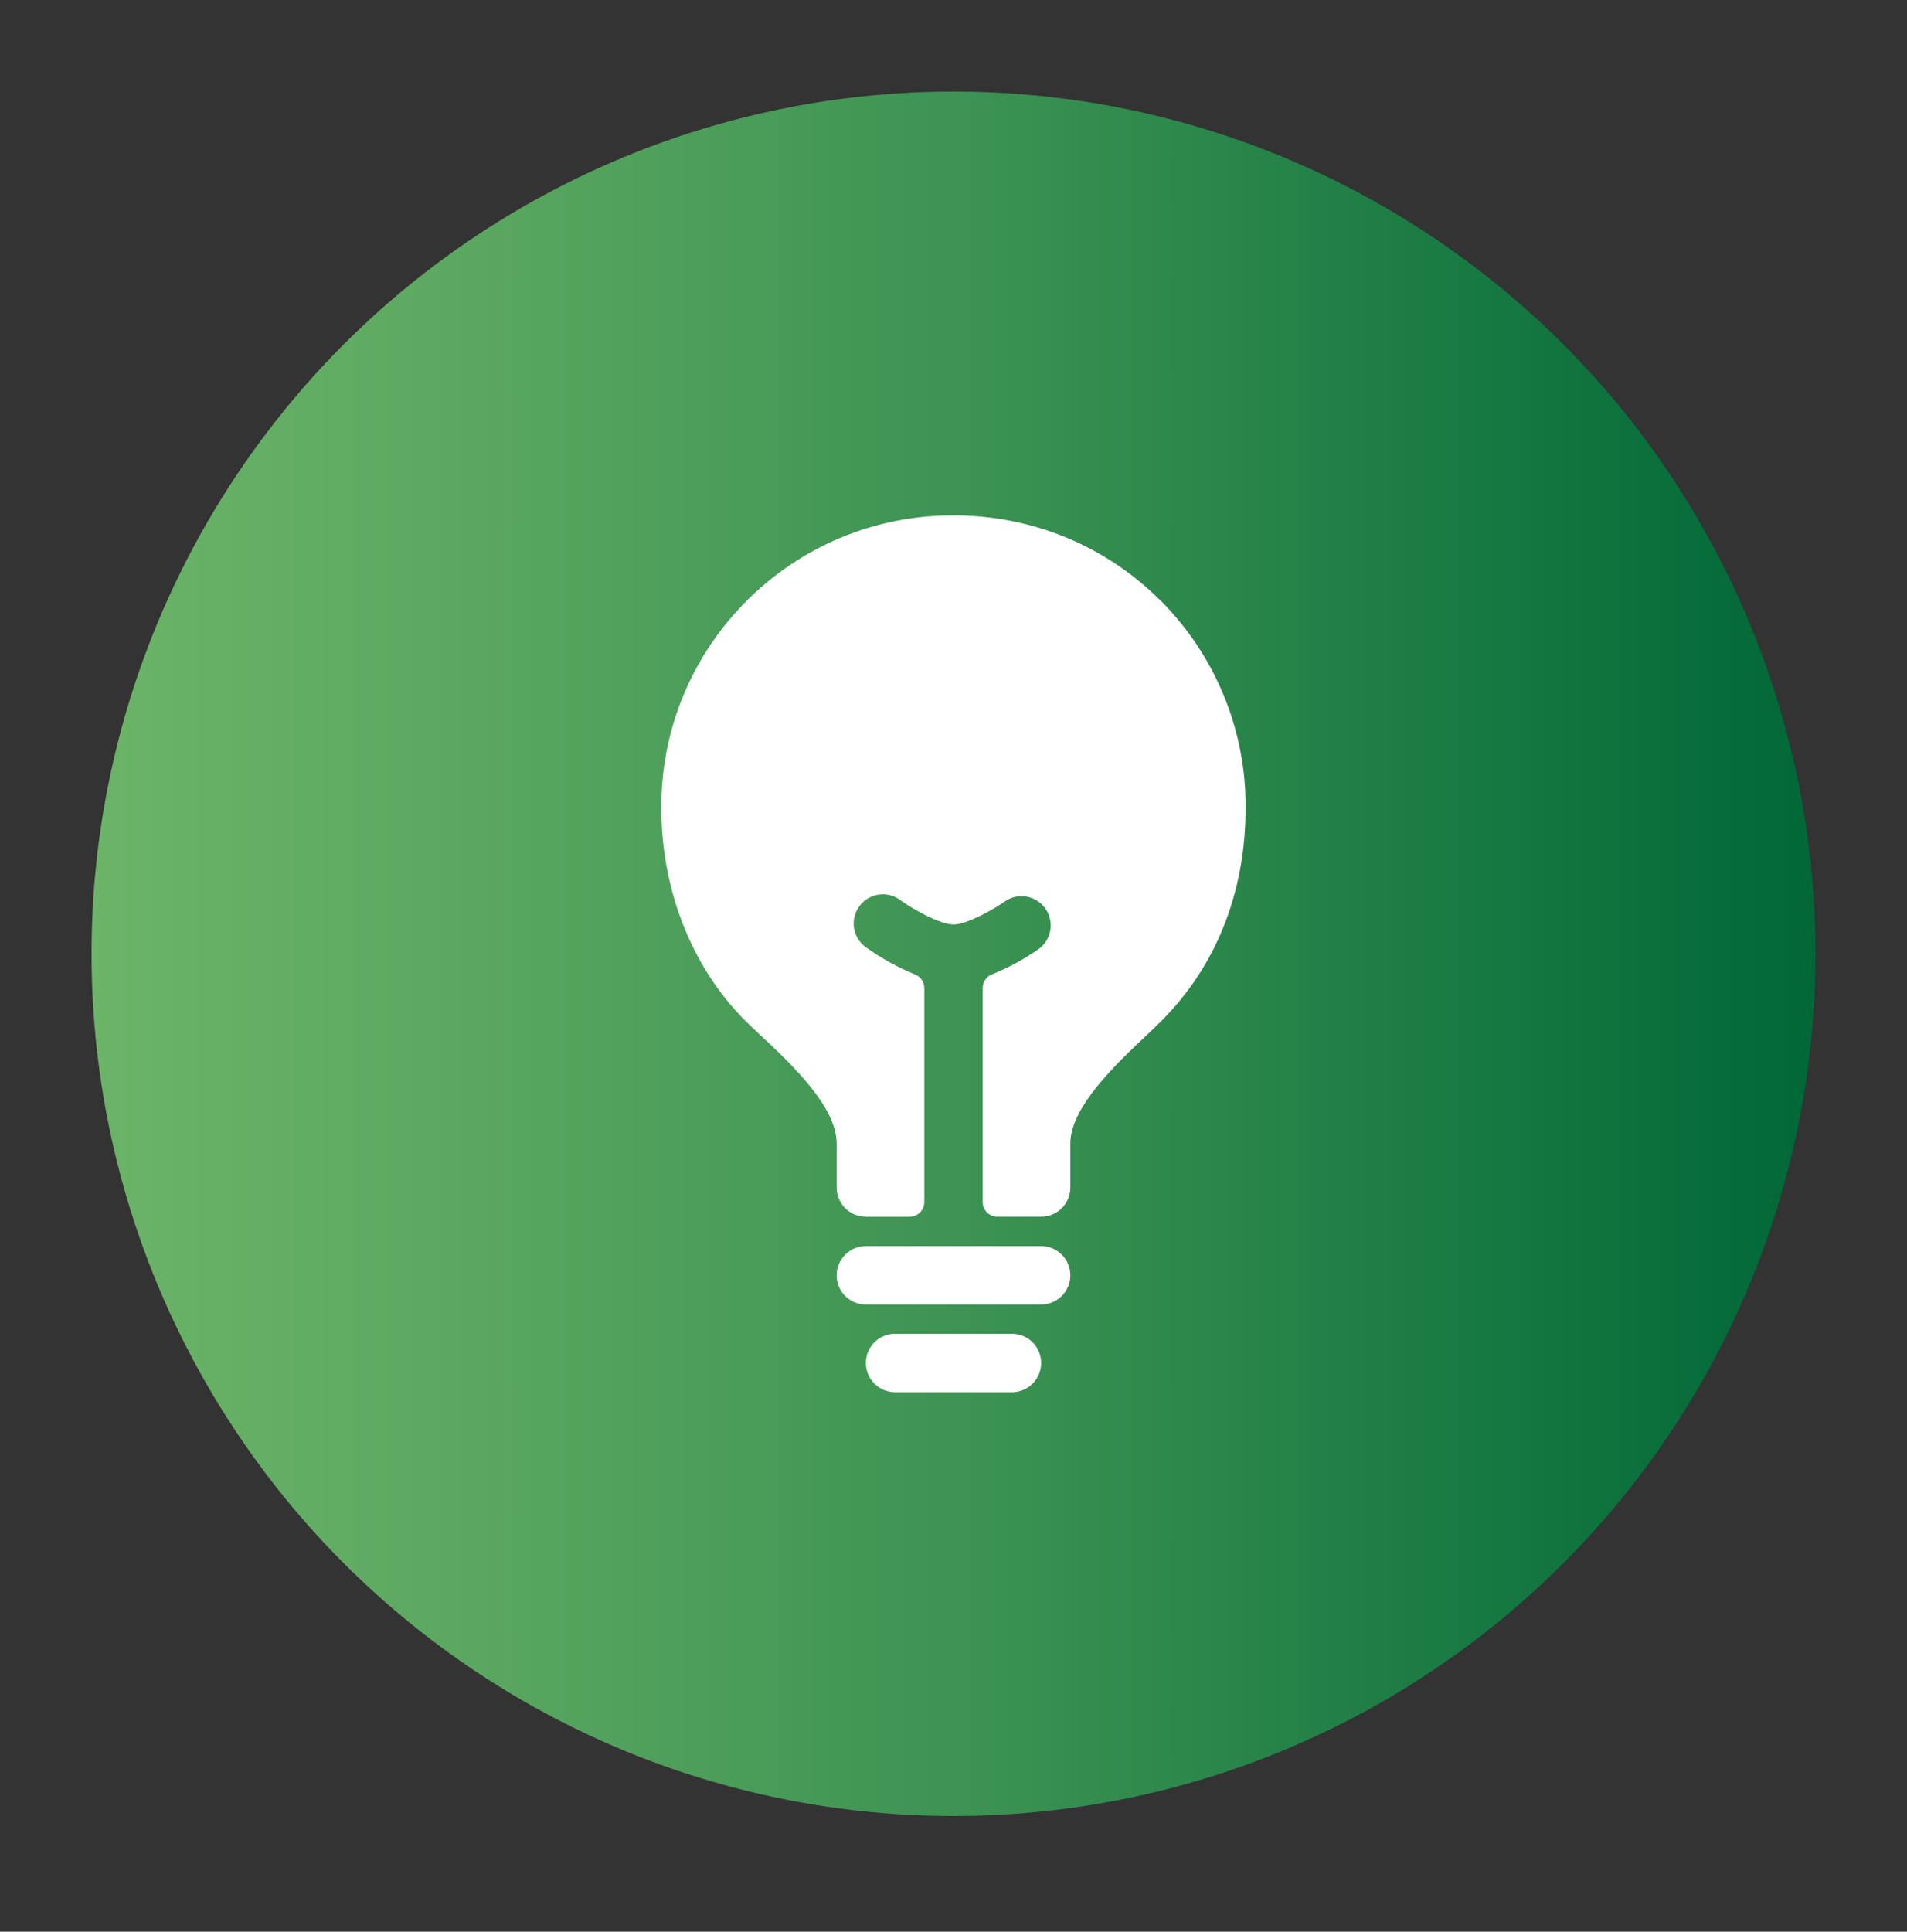 <svg xmlns="http://www.w3.org/2000/svg" xmlns:xlink="http://www.w3.org/1999/xlink" id="Capa_1" data-name="Capa 1" viewBox="0 0 235 237.97"><rect x="0" y="0" width="235" height="237.97" fill="#333333" stroke="none"/><defs><style>      .cls-1 {        fill: #fff;      }      .cls-2 {        fill: url(#Degradado_sin_nombre_45);      }    </style><linearGradient id="Degradado_sin_nombre_45" data-name="Degradado sin nombre 45" x1="11.28" y1="117.5" x2="223.72" y2="117.5" gradientUnits="userSpaceOnUse"><stop offset="0" stop-color="#6bb468"></stop><stop offset=".18" stop-color="#5eaa62"></stop><stop offset=".52" stop-color="#3b9252"></stop><stop offset=".96" stop-color="#046b39"></stop><stop offset="1" stop-color="#006837"></stop></linearGradient></defs><circle class="cls-2" cx="117.5" cy="117.5" r="106.22"></circle><g><path class="cls-1" d="M124.7,164.31h-14.4c-1.99,0-3.6,1.61-3.6,3.6s1.61,3.6,3.6,3.6h14.4c1.99,0,3.6-1.61,3.6-3.6s-1.61-3.6-3.6-3.6Z"></path><path class="cls-1" d="M128.3,153.51h-21.6c-1.99,0-3.6,1.61-3.6,3.6s1.61,3.6,3.6,3.6h21.6c1.99,0,3.6-1.61,3.6-3.6s-1.61-3.6-3.6-3.6Z"></path><path class="cls-1" d="M143.02,74c-6.77-6.78-15.83-10.51-25.52-10.51-19.84-.05-35.96,16-36.01,35.83,0,.06,0,.11,0,.17,0,10.49,4.02,20.31,11.03,26.92l.98.92c4.05,3.79,9.6,8.98,9.6,13.56v5.4c0,1.99,1.61,3.6,3.6,3.6h5.4c.99,0,1.8-.81,1.8-1.8v-26.37c0-.75-.46-1.41-1.15-1.68-2.08-.85-4.05-1.93-5.89-3.23-1.68-1.07-2.17-3.3-1.1-4.97,1.07-1.68,3.3-2.17,4.97-1.1.11.07.21.14.31.22,1.67,1.18,4.87,2.93,6.46,2.93s4.8-1.75,6.47-2.93c1.68-1.06,3.91-.55,4.96,1.13.97,1.55.63,3.57-.79,4.72-1.83,1.3-3.81,2.38-5.89,3.22-.7.27-1.15.94-1.15,1.68v26.38c0,.99.81,1.8,1.8,1.8h5.4c1.99,0,3.6-1.61,3.6-3.6v-5.4c0-4.47,5.48-9.66,9.49-13.45l1.1-1.05c7.21-6.88,11.01-16.19,11.01-26.91.05-9.56-3.73-18.74-10.48-25.5h0Z"></path></g></svg>